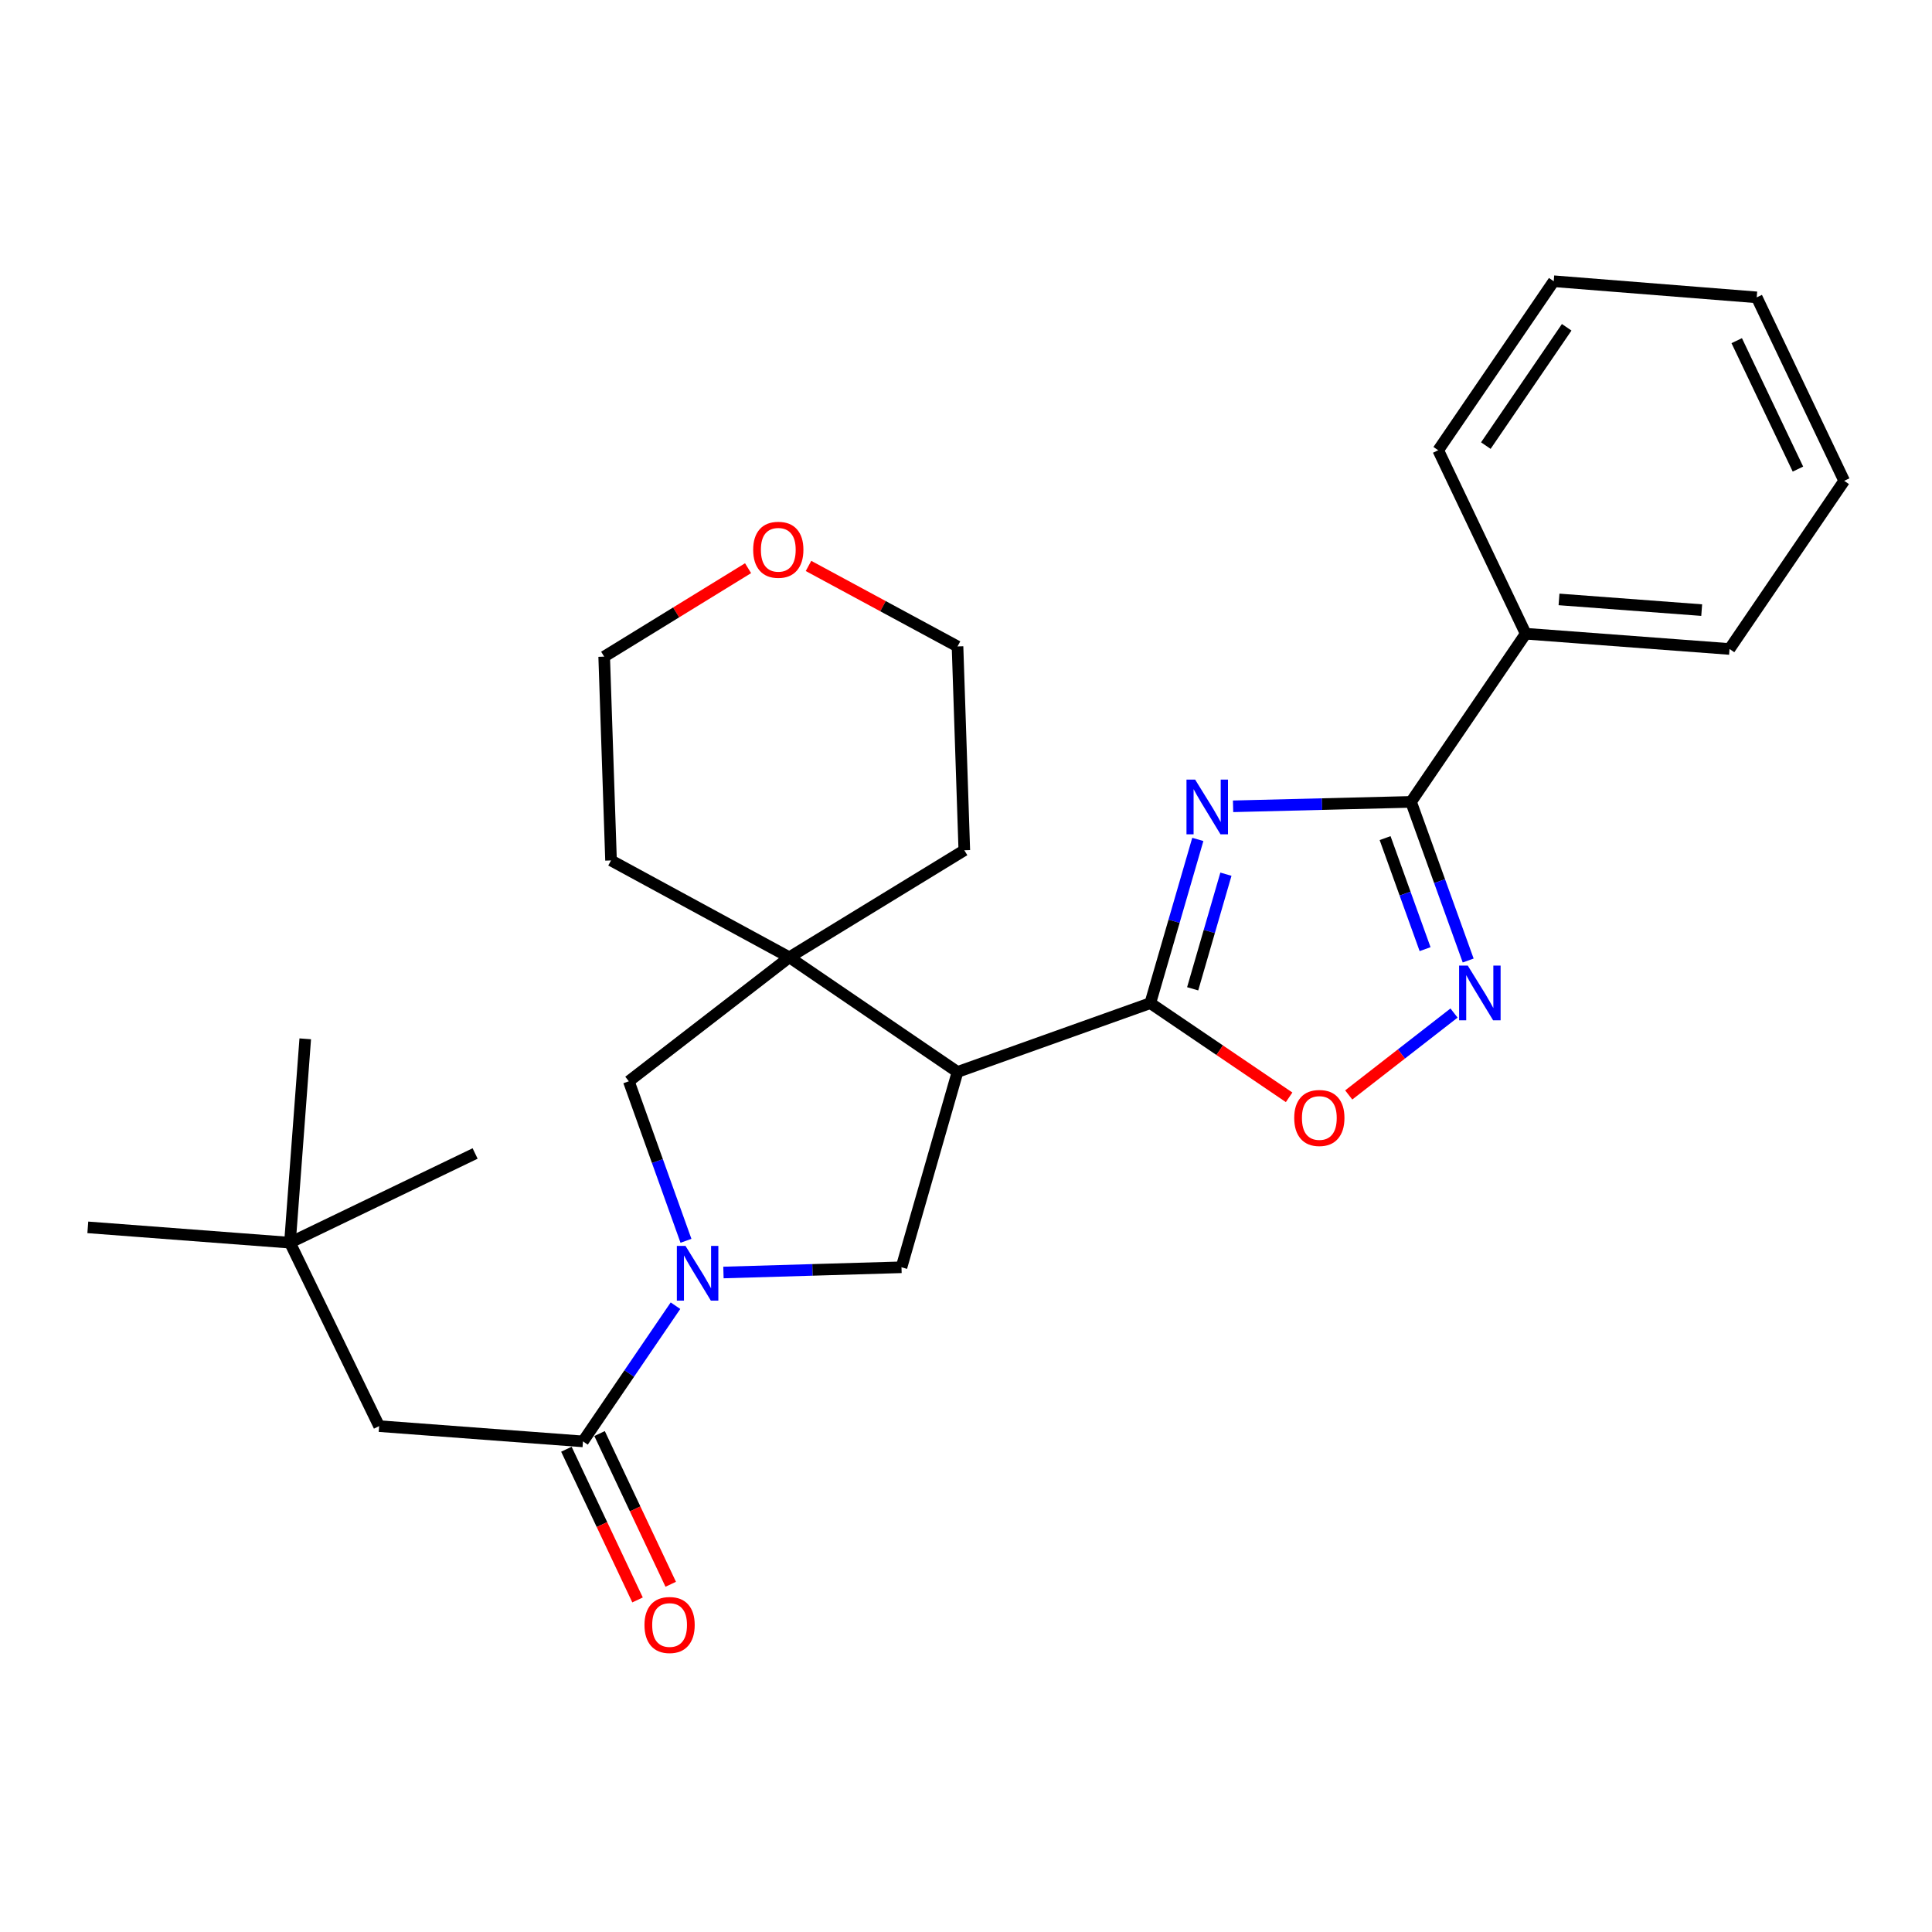 <?xml version='1.0' encoding='iso-8859-1'?>
<svg version='1.1' baseProfile='full'
              xmlns='http://www.w3.org/2000/svg'
                      xmlns:rdkit='http://www.rdkit.org/xml'
                      xmlns:xlink='http://www.w3.org/1999/xlink'
                  xml:space='preserve'
width='1000px' height='1000px' viewBox='0 0 1000 1000'>
<!-- END OF HEADER -->
<rect style='opacity:1.0;fill:#FFFFFF;stroke:none' width='1000' height='1000' x='0' y='0'> </rect>
<path class='bond-0' d='M 619.986,434.481 L 607.69,476.852' style='fill:none;fill-rule:evenodd;stroke:#0000FF;stroke-width:6px;stroke-linecap:butt;stroke-linejoin:miter;stroke-opacity:1' />
<path class='bond-0' d='M 607.69,476.852 L 595.395,519.223' style='fill:none;fill-rule:evenodd;stroke:#000000;stroke-width:6px;stroke-linecap:butt;stroke-linejoin:miter;stroke-opacity:1' />
<path class='bond-0' d='M 634.535,452.485 L 625.928,482.144' style='fill:none;fill-rule:evenodd;stroke:#0000FF;stroke-width:6px;stroke-linecap:butt;stroke-linejoin:miter;stroke-opacity:1' />
<path class='bond-0' d='M 625.928,482.144 L 617.322,511.804' style='fill:none;fill-rule:evenodd;stroke:#000000;stroke-width:6px;stroke-linecap:butt;stroke-linejoin:miter;stroke-opacity:1' />
<path class='bond-3' d='M 638.24,417.344 L 684.297,416.197' style='fill:none;fill-rule:evenodd;stroke:#0000FF;stroke-width:6px;stroke-linecap:butt;stroke-linejoin:miter;stroke-opacity:1' />
<path class='bond-3' d='M 684.297,416.197 L 730.353,415.051' style='fill:none;fill-rule:evenodd;stroke:#000000;stroke-width:6px;stroke-linecap:butt;stroke-linejoin:miter;stroke-opacity:1' />
<path class='bond-1' d='M 595.395,519.223 L 495.611,554.841' style='fill:none;fill-rule:evenodd;stroke:#000000;stroke-width:6px;stroke-linecap:butt;stroke-linejoin:miter;stroke-opacity:1' />
<path class='bond-6' d='M 595.395,519.223 L 631.32,543.595' style='fill:none;fill-rule:evenodd;stroke:#000000;stroke-width:6px;stroke-linecap:butt;stroke-linejoin:miter;stroke-opacity:1' />
<path class='bond-6' d='M 631.32,543.595 L 667.245,567.966' style='fill:none;fill-rule:evenodd;stroke:#FF0000;stroke-width:6px;stroke-linecap:butt;stroke-linejoin:miter;stroke-opacity:1' />
<path class='bond-5' d='M 495.611,554.841 L 408.561,495.496' style='fill:none;fill-rule:evenodd;stroke:#000000;stroke-width:6px;stroke-linecap:butt;stroke-linejoin:miter;stroke-opacity:1' />
<path class='bond-7' d='M 495.611,554.841 L 466.609,655.944' style='fill:none;fill-rule:evenodd;stroke:#000000;stroke-width:6px;stroke-linecap:butt;stroke-linejoin:miter;stroke-opacity:1' />
<path class='bond-2' d='M 374.454,658.643 L 420.531,657.293' style='fill:none;fill-rule:evenodd;stroke:#0000FF;stroke-width:6px;stroke-linecap:butt;stroke-linejoin:miter;stroke-opacity:1' />
<path class='bond-2' d='M 420.531,657.293 L 466.609,655.944' style='fill:none;fill-rule:evenodd;stroke:#000000;stroke-width:6px;stroke-linecap:butt;stroke-linejoin:miter;stroke-opacity:1' />
<path class='bond-8' d='M 349.628,675.828 L 325.689,710.946' style='fill:none;fill-rule:evenodd;stroke:#0000FF;stroke-width:6px;stroke-linecap:butt;stroke-linejoin:miter;stroke-opacity:1' />
<path class='bond-8' d='M 325.689,710.946 L 301.751,746.064' style='fill:none;fill-rule:evenodd;stroke:#000000;stroke-width:6px;stroke-linecap:butt;stroke-linejoin:miter;stroke-opacity:1' />
<path class='bond-28' d='M 355.057,642.236 L 340.268,600.955' style='fill:none;fill-rule:evenodd;stroke:#0000FF;stroke-width:6px;stroke-linecap:butt;stroke-linejoin:miter;stroke-opacity:1' />
<path class='bond-28' d='M 340.268,600.955 L 325.478,559.673' style='fill:none;fill-rule:evenodd;stroke:#000000;stroke-width:6px;stroke-linecap:butt;stroke-linejoin:miter;stroke-opacity:1' />
<path class='bond-4' d='M 730.353,415.051 L 745.139,456.105' style='fill:none;fill-rule:evenodd;stroke:#000000;stroke-width:6px;stroke-linecap:butt;stroke-linejoin:miter;stroke-opacity:1' />
<path class='bond-4' d='M 745.139,456.105 L 759.925,497.16' style='fill:none;fill-rule:evenodd;stroke:#0000FF;stroke-width:6px;stroke-linecap:butt;stroke-linejoin:miter;stroke-opacity:1' />
<path class='bond-4' d='M 716.922,433.802 L 727.272,462.54' style='fill:none;fill-rule:evenodd;stroke:#000000;stroke-width:6px;stroke-linecap:butt;stroke-linejoin:miter;stroke-opacity:1' />
<path class='bond-4' d='M 727.272,462.54 L 737.622,491.279' style='fill:none;fill-rule:evenodd;stroke:#0000FF;stroke-width:6px;stroke-linecap:butt;stroke-linejoin:miter;stroke-opacity:1' />
<path class='bond-11' d='M 730.353,415.051 L 789.698,328.011' style='fill:none;fill-rule:evenodd;stroke:#000000;stroke-width:6px;stroke-linecap:butt;stroke-linejoin:miter;stroke-opacity:1' />
<path class='bond-27' d='M 752.599,524.35 L 725.348,545.549' style='fill:none;fill-rule:evenodd;stroke:#0000FF;stroke-width:6px;stroke-linecap:butt;stroke-linejoin:miter;stroke-opacity:1' />
<path class='bond-27' d='M 725.348,545.549 L 698.096,566.748' style='fill:none;fill-rule:evenodd;stroke:#FF0000;stroke-width:6px;stroke-linecap:butt;stroke-linejoin:miter;stroke-opacity:1' />
<path class='bond-9' d='M 408.561,495.496 L 325.478,559.673' style='fill:none;fill-rule:evenodd;stroke:#000000;stroke-width:6px;stroke-linecap:butt;stroke-linejoin:miter;stroke-opacity:1' />
<path class='bond-15' d='M 408.561,495.496 L 499.124,440.097' style='fill:none;fill-rule:evenodd;stroke:#000000;stroke-width:6px;stroke-linecap:butt;stroke-linejoin:miter;stroke-opacity:1' />
<path class='bond-16' d='M 408.561,495.496 L 316.268,445.361' style='fill:none;fill-rule:evenodd;stroke:#000000;stroke-width:6px;stroke-linecap:butt;stroke-linejoin:miter;stroke-opacity:1' />
<path class='bond-10' d='M 301.751,746.064 L 196.238,738.161' style='fill:none;fill-rule:evenodd;stroke:#000000;stroke-width:6px;stroke-linecap:butt;stroke-linejoin:miter;stroke-opacity:1' />
<path class='bond-12' d='M 293.165,750.117 L 311.578,789.121' style='fill:none;fill-rule:evenodd;stroke:#000000;stroke-width:6px;stroke-linecap:butt;stroke-linejoin:miter;stroke-opacity:1' />
<path class='bond-12' d='M 311.578,789.121 L 329.992,828.124' style='fill:none;fill-rule:evenodd;stroke:#FF0000;stroke-width:6px;stroke-linecap:butt;stroke-linejoin:miter;stroke-opacity:1' />
<path class='bond-12' d='M 310.337,742.01 L 328.751,781.013' style='fill:none;fill-rule:evenodd;stroke:#000000;stroke-width:6px;stroke-linecap:butt;stroke-linejoin:miter;stroke-opacity:1' />
<path class='bond-12' d='M 328.751,781.013 L 347.165,820.017' style='fill:none;fill-rule:evenodd;stroke:#FF0000;stroke-width:6px;stroke-linecap:butt;stroke-linejoin:miter;stroke-opacity:1' />
<path class='bond-13' d='M 196.238,738.161 L 150.081,643.209' style='fill:none;fill-rule:evenodd;stroke:#000000;stroke-width:6px;stroke-linecap:butt;stroke-linejoin:miter;stroke-opacity:1' />
<path class='bond-19' d='M 789.698,328.011 L 895.2,335.913' style='fill:none;fill-rule:evenodd;stroke:#000000;stroke-width:6px;stroke-linecap:butt;stroke-linejoin:miter;stroke-opacity:1' />
<path class='bond-19' d='M 806.942,310.259 L 880.794,315.791' style='fill:none;fill-rule:evenodd;stroke:#000000;stroke-width:6px;stroke-linecap:butt;stroke-linejoin:miter;stroke-opacity:1' />
<path class='bond-20' d='M 789.698,328.011 L 744.417,233.049' style='fill:none;fill-rule:evenodd;stroke:#000000;stroke-width:6px;stroke-linecap:butt;stroke-linejoin:miter;stroke-opacity:1' />
<path class='bond-21' d='M 150.081,643.209 L 157.994,537.697' style='fill:none;fill-rule:evenodd;stroke:#000000;stroke-width:6px;stroke-linecap:butt;stroke-linejoin:miter;stroke-opacity:1' />
<path class='bond-22' d='M 150.081,643.209 L 245.919,597.042' style='fill:none;fill-rule:evenodd;stroke:#000000;stroke-width:6px;stroke-linecap:butt;stroke-linejoin:miter;stroke-opacity:1' />
<path class='bond-23' d='M 150.081,643.209 L 45.455,635.276' style='fill:none;fill-rule:evenodd;stroke:#000000;stroke-width:6px;stroke-linecap:butt;stroke-linejoin:miter;stroke-opacity:1' />
<path class='bond-14' d='M 387.199,294.096 L 349.961,316.983' style='fill:none;fill-rule:evenodd;stroke:#FF0000;stroke-width:6px;stroke-linecap:butt;stroke-linejoin:miter;stroke-opacity:1' />
<path class='bond-14' d='M 349.961,316.983 L 312.723,339.87' style='fill:none;fill-rule:evenodd;stroke:#000000;stroke-width:6px;stroke-linecap:butt;stroke-linejoin:miter;stroke-opacity:1' />
<path class='bond-30' d='M 418.479,292.928 L 457.045,313.761' style='fill:none;fill-rule:evenodd;stroke:#FF0000;stroke-width:6px;stroke-linecap:butt;stroke-linejoin:miter;stroke-opacity:1' />
<path class='bond-30' d='M 457.045,313.761 L 495.611,334.595' style='fill:none;fill-rule:evenodd;stroke:#000000;stroke-width:6px;stroke-linecap:butt;stroke-linejoin:miter;stroke-opacity:1' />
<path class='bond-17' d='M 499.124,440.097 L 495.611,334.595' style='fill:none;fill-rule:evenodd;stroke:#000000;stroke-width:6px;stroke-linecap:butt;stroke-linejoin:miter;stroke-opacity:1' />
<path class='bond-18' d='M 316.268,445.361 L 312.723,339.87' style='fill:none;fill-rule:evenodd;stroke:#000000;stroke-width:6px;stroke-linecap:butt;stroke-linejoin:miter;stroke-opacity:1' />
<path class='bond-25' d='M 895.2,335.913 L 954.545,248.874' style='fill:none;fill-rule:evenodd;stroke:#000000;stroke-width:6px;stroke-linecap:butt;stroke-linejoin:miter;stroke-opacity:1' />
<path class='bond-24' d='M 744.417,233.049 L 804.205,145.566' style='fill:none;fill-rule:evenodd;stroke:#000000;stroke-width:6px;stroke-linecap:butt;stroke-linejoin:miter;stroke-opacity:1' />
<path class='bond-24' d='M 769.064,230.642 L 810.915,169.404' style='fill:none;fill-rule:evenodd;stroke:#000000;stroke-width:6px;stroke-linecap:butt;stroke-linejoin:miter;stroke-opacity:1' />
<path class='bond-26' d='M 804.205,145.566 L 909.274,153.912' style='fill:none;fill-rule:evenodd;stroke:#000000;stroke-width:6px;stroke-linecap:butt;stroke-linejoin:miter;stroke-opacity:1' />
<path class='bond-29' d='M 954.545,248.874 L 909.274,153.912' style='fill:none;fill-rule:evenodd;stroke:#000000;stroke-width:6px;stroke-linecap:butt;stroke-linejoin:miter;stroke-opacity:1' />
<path class='bond-29' d='M 930.613,242.802 L 898.923,176.328' style='fill:none;fill-rule:evenodd;stroke:#000000;stroke-width:6px;stroke-linecap:butt;stroke-linejoin:miter;stroke-opacity:1' />
<path  class='atom-0' d='M 618.602 403.518
L 627.882 418.518
Q 628.802 419.998, 630.282 422.678
Q 631.762 425.358, 631.842 425.518
L 631.842 403.518
L 635.602 403.518
L 635.602 431.838
L 631.722 431.838
L 621.762 415.438
Q 620.602 413.518, 619.362 411.318
Q 618.162 409.118, 617.802 408.438
L 617.802 431.838
L 614.122 431.838
L 614.122 403.518
L 618.602 403.518
' fill='#0000FF'/>
<path  class='atom-3' d='M 354.815 644.875
L 364.095 659.875
Q 365.015 661.355, 366.495 664.035
Q 367.975 666.715, 368.055 666.875
L 368.055 644.875
L 371.815 644.875
L 371.815 673.195
L 367.935 673.195
L 357.975 656.795
Q 356.815 654.875, 355.575 652.675
Q 354.375 650.475, 354.015 649.795
L 354.015 673.195
L 350.335 673.195
L 350.335 644.875
L 354.815 644.875
' fill='#0000FF'/>
<path  class='atom-5' d='M 759.711 499.788
L 768.991 514.788
Q 769.911 516.268, 771.391 518.948
Q 772.871 521.628, 772.951 521.788
L 772.951 499.788
L 776.711 499.788
L 776.711 528.108
L 772.831 528.108
L 762.871 511.708
Q 761.711 509.788, 760.471 507.588
Q 759.271 505.388, 758.911 504.708
L 758.911 528.108
L 755.231 528.108
L 755.231 499.788
L 759.711 499.788
' fill='#0000FF'/>
<path  class='atom-7' d='M 669.888 578.659
Q 669.888 571.859, 673.248 568.059
Q 676.608 564.259, 682.888 564.259
Q 689.168 564.259, 692.528 568.059
Q 695.888 571.859, 695.888 578.659
Q 695.888 585.539, 692.488 589.459
Q 689.088 593.339, 682.888 593.339
Q 676.648 593.339, 673.248 589.459
Q 669.888 585.579, 669.888 578.659
M 682.888 590.139
Q 687.208 590.139, 689.528 587.259
Q 691.888 584.339, 691.888 578.659
Q 691.888 573.099, 689.528 570.299
Q 687.208 567.459, 682.888 567.459
Q 678.568 567.459, 676.208 570.259
Q 673.888 573.059, 673.888 578.659
Q 673.888 584.379, 676.208 587.259
Q 678.568 590.139, 682.888 590.139
' fill='#FF0000'/>
<path  class='atom-13' d='M 333.579 841.095
Q 333.579 834.295, 336.939 830.495
Q 340.299 826.695, 346.579 826.695
Q 352.859 826.695, 356.219 830.495
Q 359.579 834.295, 359.579 841.095
Q 359.579 847.975, 356.179 851.895
Q 352.779 855.775, 346.579 855.775
Q 340.339 855.775, 336.939 851.895
Q 333.579 848.015, 333.579 841.095
M 346.579 852.575
Q 350.899 852.575, 353.219 849.695
Q 355.579 846.775, 355.579 841.095
Q 355.579 835.535, 353.219 832.735
Q 350.899 829.895, 346.579 829.895
Q 342.259 829.895, 339.899 832.695
Q 337.579 835.495, 337.579 841.095
Q 337.579 846.815, 339.899 849.695
Q 342.259 852.575, 346.579 852.575
' fill='#FF0000'/>
<path  class='atom-15' d='M 389.843 284.561
Q 389.843 277.761, 393.203 273.961
Q 396.563 270.161, 402.843 270.161
Q 409.123 270.161, 412.483 273.961
Q 415.843 277.761, 415.843 284.561
Q 415.843 291.441, 412.443 295.361
Q 409.043 299.241, 402.843 299.241
Q 396.603 299.241, 393.203 295.361
Q 389.843 291.481, 389.843 284.561
M 402.843 296.041
Q 407.163 296.041, 409.483 293.161
Q 411.843 290.241, 411.843 284.561
Q 411.843 279.001, 409.483 276.201
Q 407.163 273.361, 402.843 273.361
Q 398.523 273.361, 396.163 276.161
Q 393.843 278.961, 393.843 284.561
Q 393.843 290.281, 396.163 293.161
Q 398.523 296.041, 402.843 296.041
' fill='#FF0000'/>
</svg>
